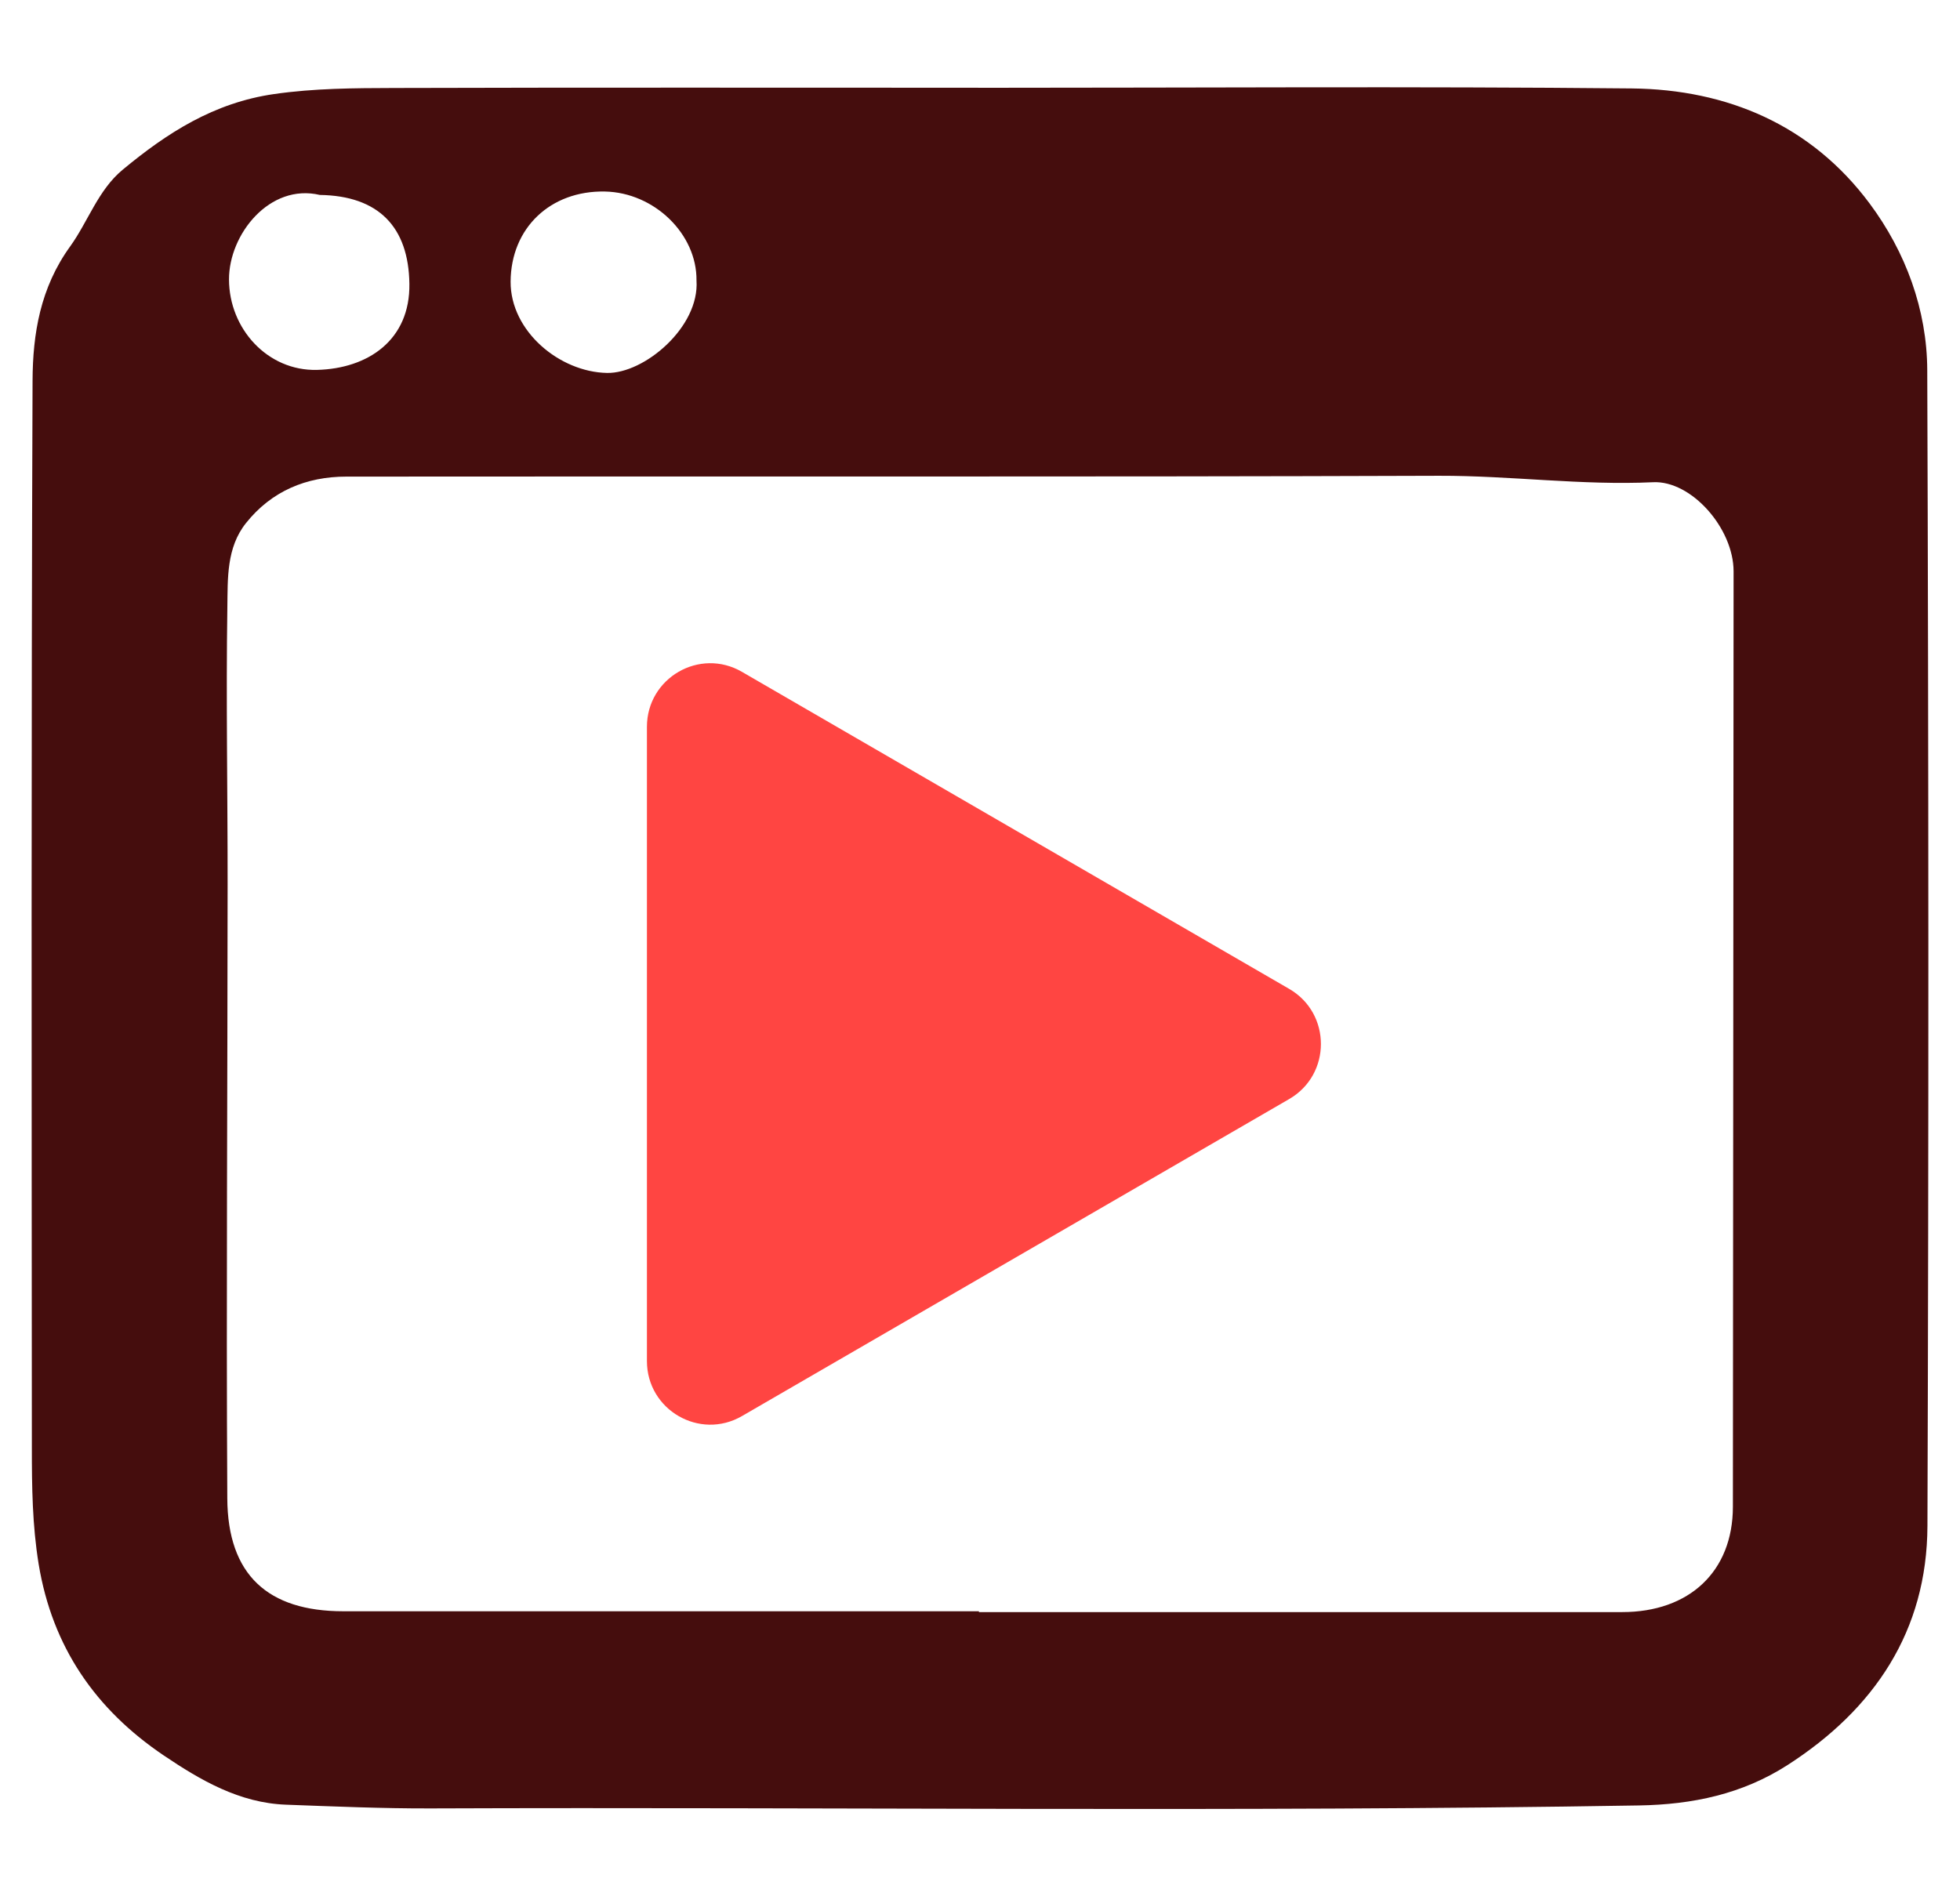 <svg width="31" height="30" viewBox="0 0 31 30" fill="none" xmlns="http://www.w3.org/2000/svg">
<g clip-path="url(#clip0_2343_682)">
<path d="M10.232 16.516V11.499C10.232 10.725 11.067 10.241 11.735 10.629L16.063 13.137L20.391 15.645C21.059 16.032 21.059 17 20.391 17.387L16.063 19.895L11.735 22.403C11.067 22.79 10.232 22.306 10.232 21.532V16.515V16.516Z" fill="#FF4542"/>
<path d="M15.471 1.389C18.916 1.389 22.362 1.365 25.807 1.399C27.319 1.415 28.647 1.978 29.571 3.22C30.139 3.983 30.479 4.899 30.482 5.858C30.504 11.952 30.506 18.046 30.485 24.141C30.479 25.804 29.645 27.042 28.269 27.926C27.556 28.383 26.773 28.549 25.922 28.563C19.551 28.67 13.178 28.586 6.806 28.61C6.045 28.612 5.284 28.579 4.523 28.551C3.788 28.524 3.171 28.164 2.59 27.772C1.516 27.047 0.828 26.062 0.611 24.743C0.511 24.128 0.504 23.522 0.504 22.91C0.501 17.281 0.493 11.651 0.515 6.022C0.518 5.283 0.636 4.553 1.11 3.898C1.393 3.505 1.552 3.007 1.939 2.686C2.642 2.103 3.382 1.625 4.335 1.488C4.974 1.396 5.604 1.394 6.238 1.392C9.316 1.383 12.393 1.388 15.471 1.388V1.389ZM15.483 25.491V25.504C18.875 25.504 22.265 25.504 25.657 25.504C26.72 25.504 27.406 24.86 27.408 23.841C27.414 18.908 27.414 13.975 27.419 9.041C27.419 8.355 26.749 7.6 26.146 7.629C25.016 7.682 23.893 7.524 22.762 7.527C17.001 7.547 11.24 7.534 5.479 7.54C4.846 7.54 4.295 7.768 3.891 8.275C3.58 8.664 3.603 9.153 3.596 9.603C3.574 11.064 3.601 12.526 3.6 13.988C3.599 17.227 3.577 20.465 3.595 23.704C3.601 24.914 4.236 25.491 5.431 25.491C8.782 25.491 12.133 25.491 15.483 25.491ZM11.016 4.437C11.024 3.702 10.348 3.046 9.568 3.03C8.704 3.013 8.081 3.608 8.076 4.455C8.072 5.241 8.852 5.886 9.6 5.9C10.19 5.912 11.066 5.175 11.016 4.437ZM5.058 3.084C4.266 2.897 3.62 3.706 3.622 4.422C3.624 5.2 4.231 5.872 5.015 5.852C5.826 5.831 6.488 5.376 6.475 4.49C6.463 3.591 5.988 3.097 5.057 3.084H5.058Z" fill="#450D0D"/>
</g>
<defs>
<clipPath id="clip0_2343_682">
<rect width="30" height="27.239" fill="white" transform="translate(0.5 1.38)"/>
</clipPath>
</defs>
</svg>
